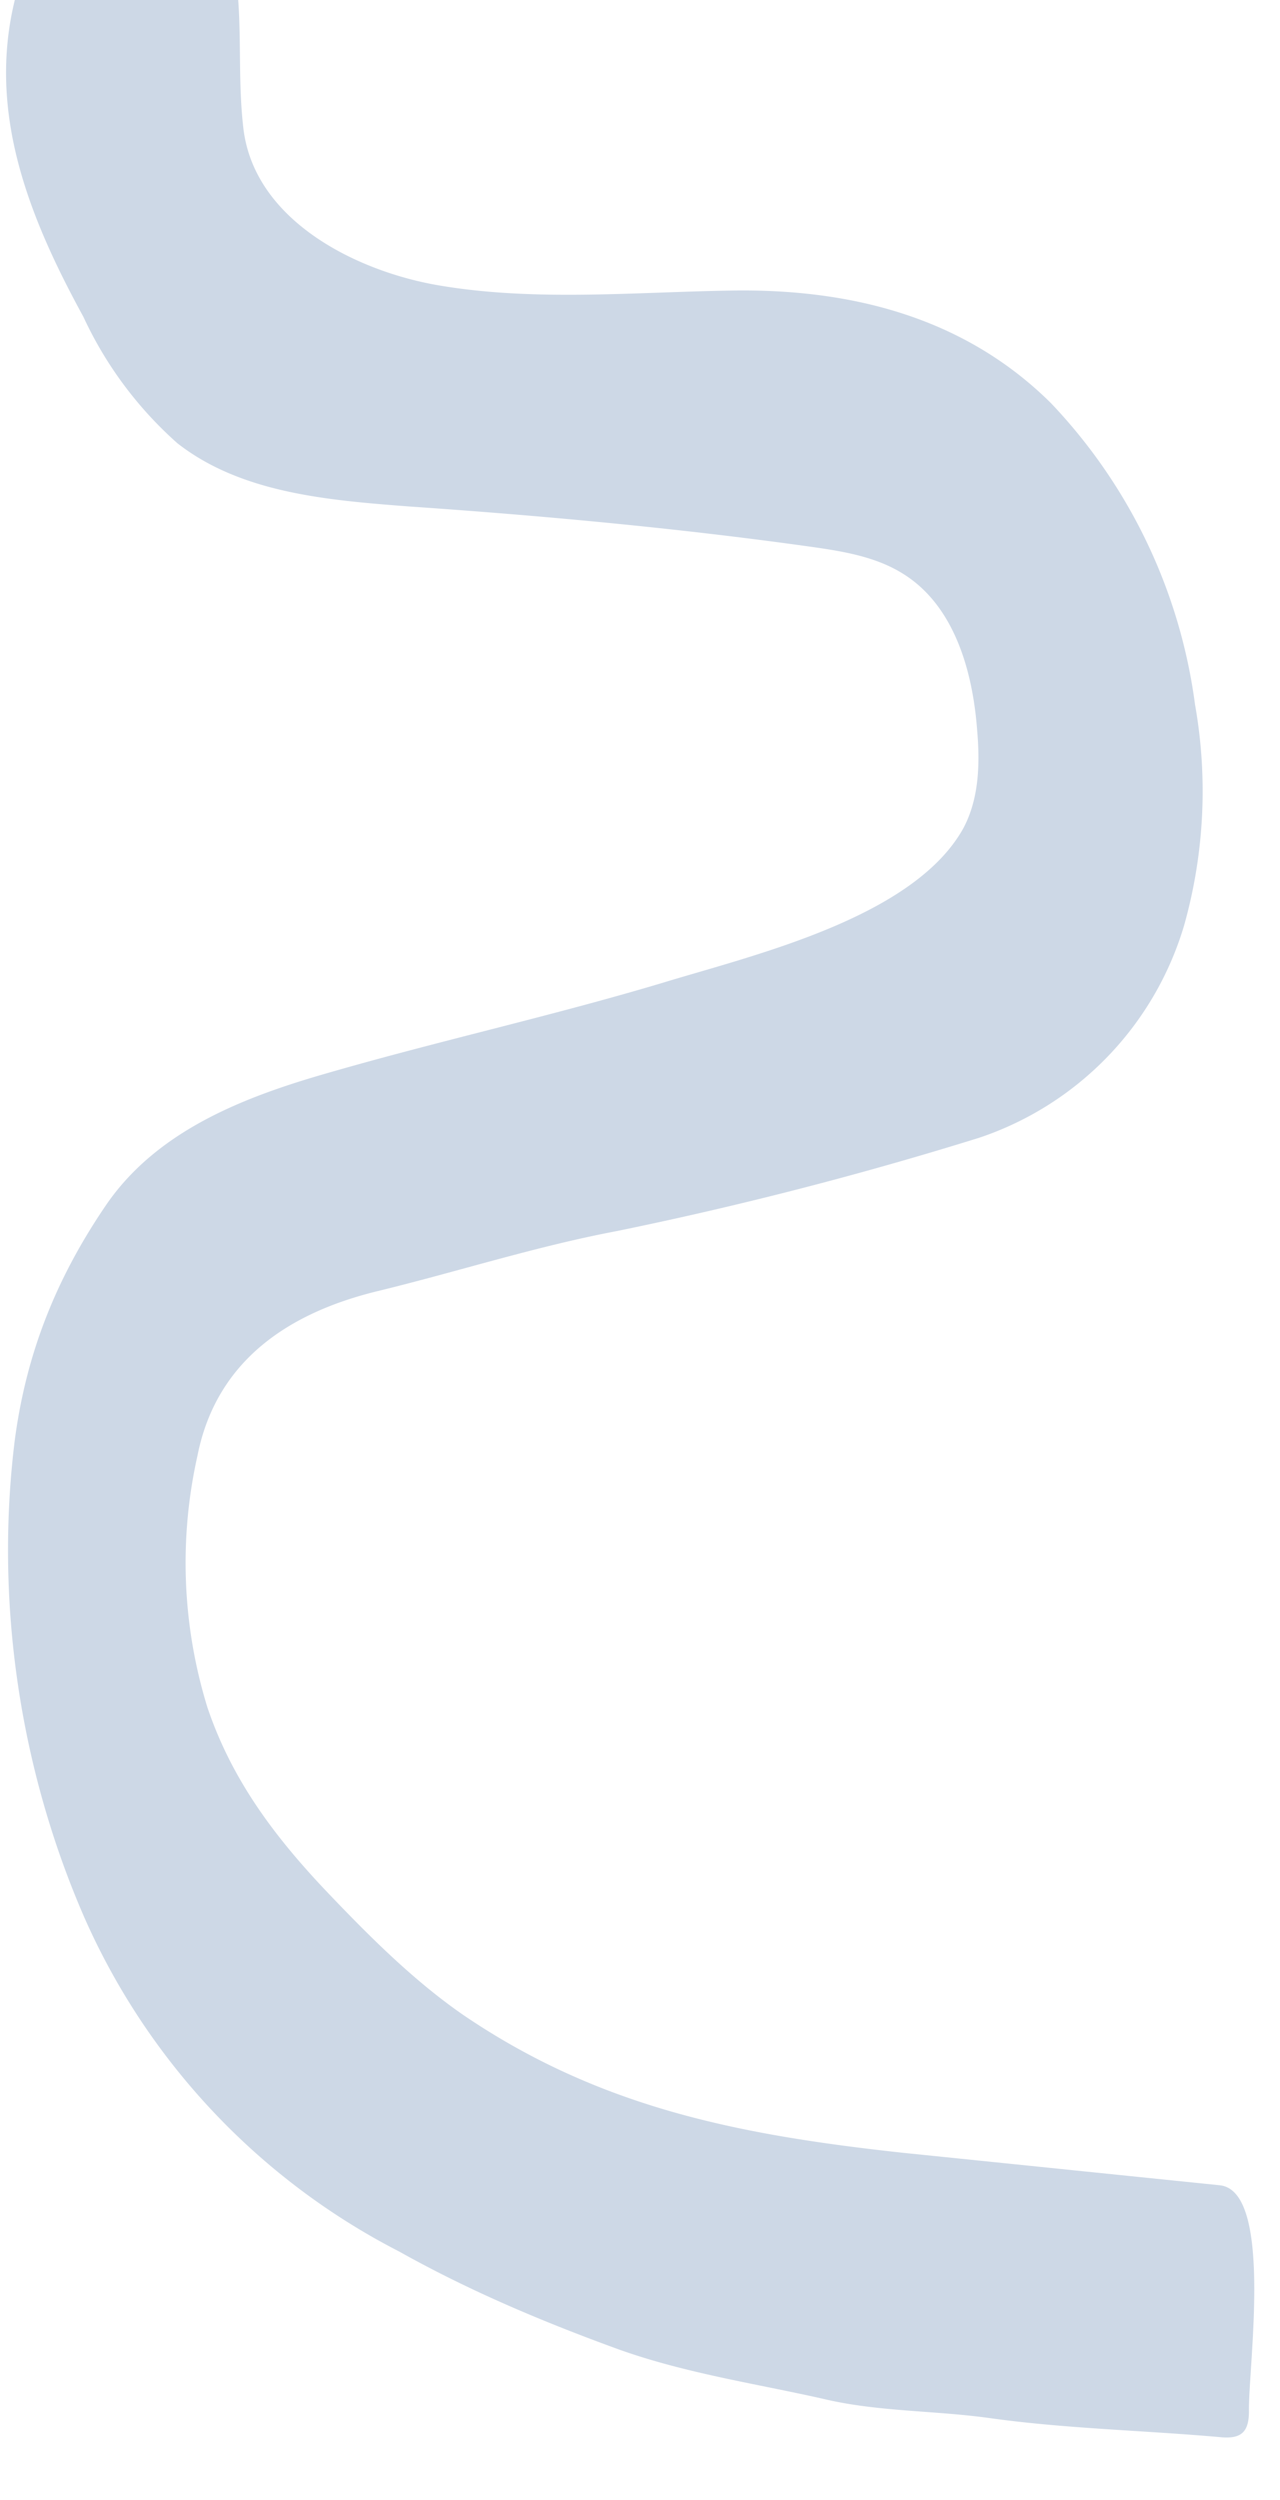 <svg xmlns="http://www.w3.org/2000/svg" width="216" height="421.6"><path d="M0 0c.4-5.6 0-11.2.7-16.9 1.6-12 15.1-18.5 25.8-20.2 12.2-2 25-.8 37.3-.6 15.6.3 30.4-3.4 41.7-14.6a70 70 0 0 0 18.7-39.1 64.3 64.3 0 0 0-1.4-28.6 41.5 41.5 0 0 0-26.6-27.6 488.7 488.7 0 0 0-47-12.1c-10.6-2-20.8-5.3-31.1-7.8-11.1-2.7-20.9-8.7-23.4-21.4A63.5 63.5 0 0 1-4-221.5c3.1-9.2 8.5-16.5 15.2-23.6 5.7-6 11.5-11.8 18-16.3C47-273.5 65.2-277 86.4-279.3l41-4.2c7-.7 3.7-23.6 3.8-29.3 0-2.6-.9-3.6-3.5-3.4-10 .9-20.2 1.1-30.2 2.5-7.2 1-14.5.8-21.6 2.5-8.9 2-17.8 3.3-26.5 6.4-9.9 3.6-19.4 7.6-28.5 12.7A89.2 89.2 0 0 0-20-248.7c-8.4 19.3-11.6 41-9 61.9 1.5 11.3 5.4 21 11.8 30.4 6.4 9.4 17.2 13.8 27.8 16.9 14.7 4.3 29.8 7.6 44.5 12 11.8 3.6 32.5 8.4 39 20 2.1 3.9 2.2 8.5 1.8 13-.6 7.6-3 15.9-9.5 20-3.6 2.3-8 3-12.3 3.6-17.2 2.4-34.6 4-52 5.2-10.4.8-21.7 1.7-30 8.2a50 50 0 0 0-12.2 16.4C-27.1-28.3-32.6-14.7-29 0Z" style="fill:#cdd8e6" transform="matrix(1.3 0 0 -1.3 40.2 0)"/></svg>